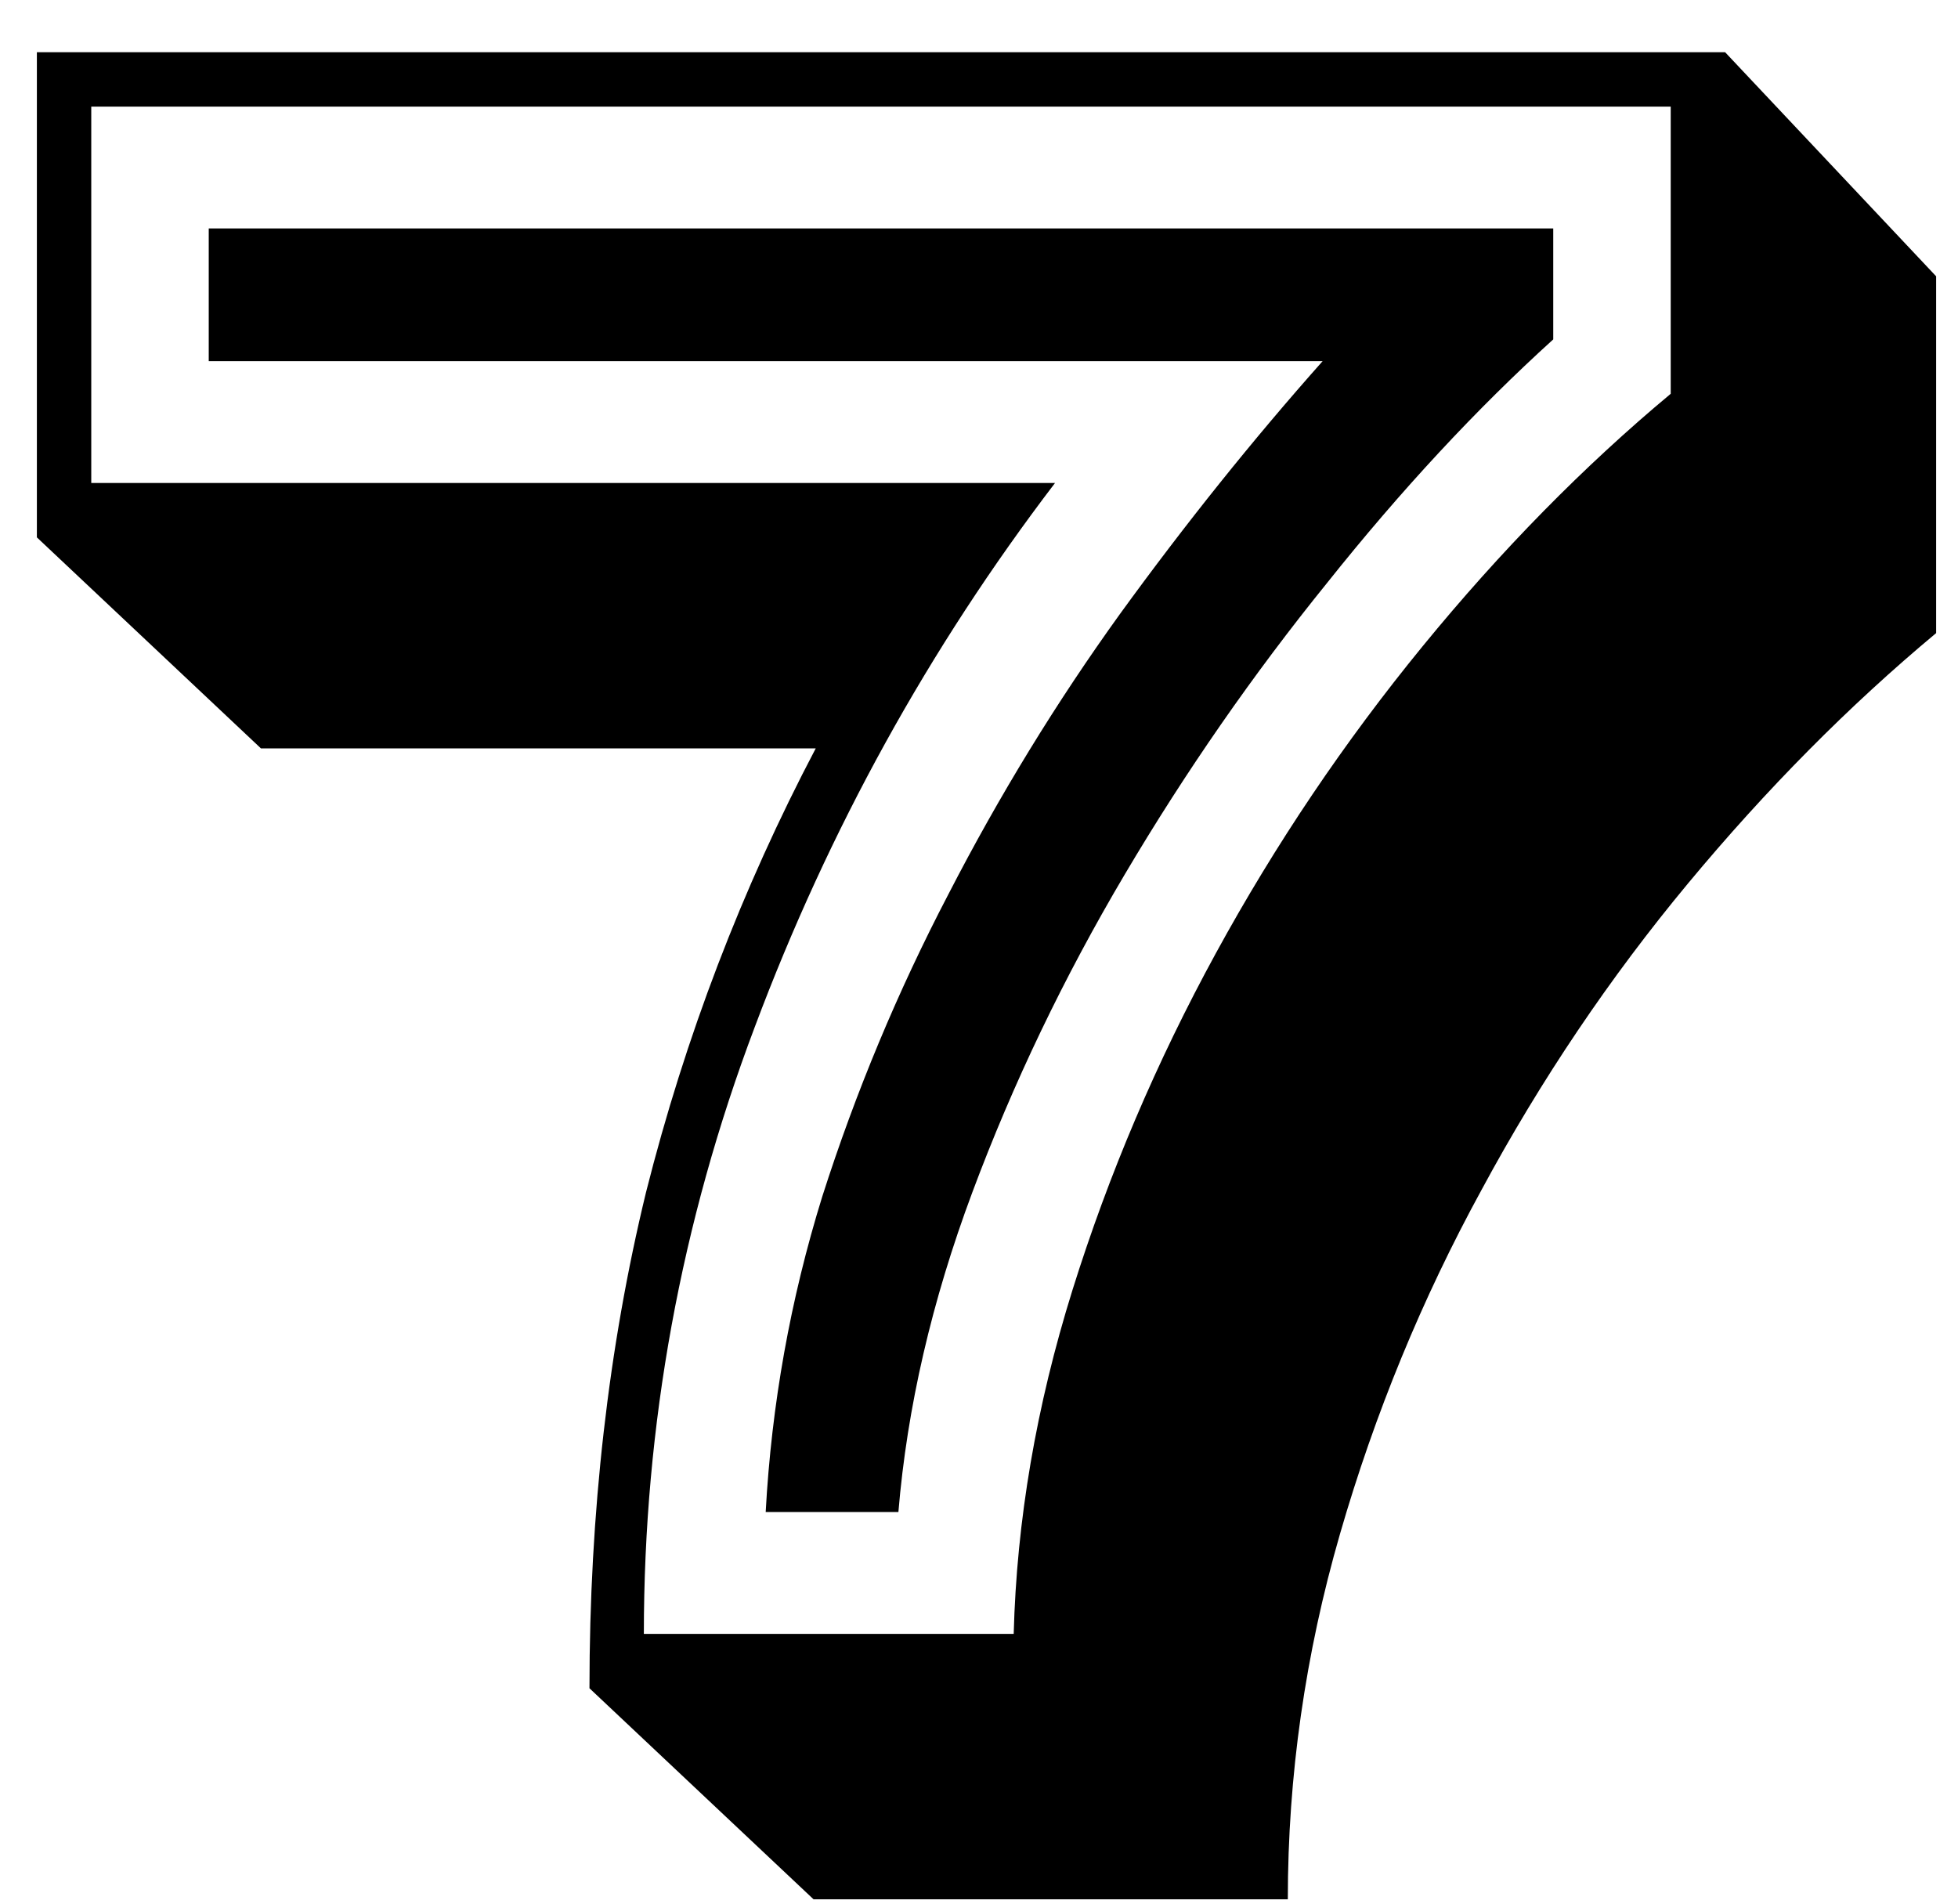 <?xml version="1.0" encoding="UTF-8"?> <svg xmlns="http://www.w3.org/2000/svg" width="36" height="35" viewBox="0 0 36 35" fill="none"> <path d="M28.558 4.2V6.24C27.145 7.52 25.758 9.013 24.398 10.72C23.038 12.4 21.798 14.187 20.678 16.08C19.558 17.973 18.625 19.92 17.878 21.92C17.131 23.92 16.678 25.88 16.518 27.8H14.078C14.185 25.827 14.531 23.893 15.118 22C15.732 20.08 16.505 18.227 17.438 16.44C18.372 14.627 19.425 12.907 20.598 11.28C21.798 9.627 23.038 8.08 24.318 6.64H3.838V4.2H28.558ZM19.398 8.88C17.078 11.92 15.238 15.253 13.878 18.88C12.518 22.48 11.838 26.2 11.838 30.04H18.638C18.692 27.96 19.052 25.853 19.718 23.72C20.385 21.587 21.265 19.52 22.358 17.52C23.451 15.52 24.718 13.64 26.158 11.88C27.598 10.12 29.118 8.573 30.718 7.24V1.96H1.678V8.88H19.398ZM0.678 0.96H31.718L35.598 5.08V11.64C33.998 12.973 32.478 14.507 31.038 16.24C29.598 17.973 28.331 19.853 27.238 21.88C26.145 23.88 25.278 25.987 24.638 28.2C23.998 30.413 23.678 32.653 23.678 34.92H14.958L10.838 31.04C10.838 27.813 11.185 24.773 11.878 21.92C12.598 19.067 13.638 16.347 14.998 13.76H4.798L0.678 9.88V0.96Z" fill="black"></path> </svg> 